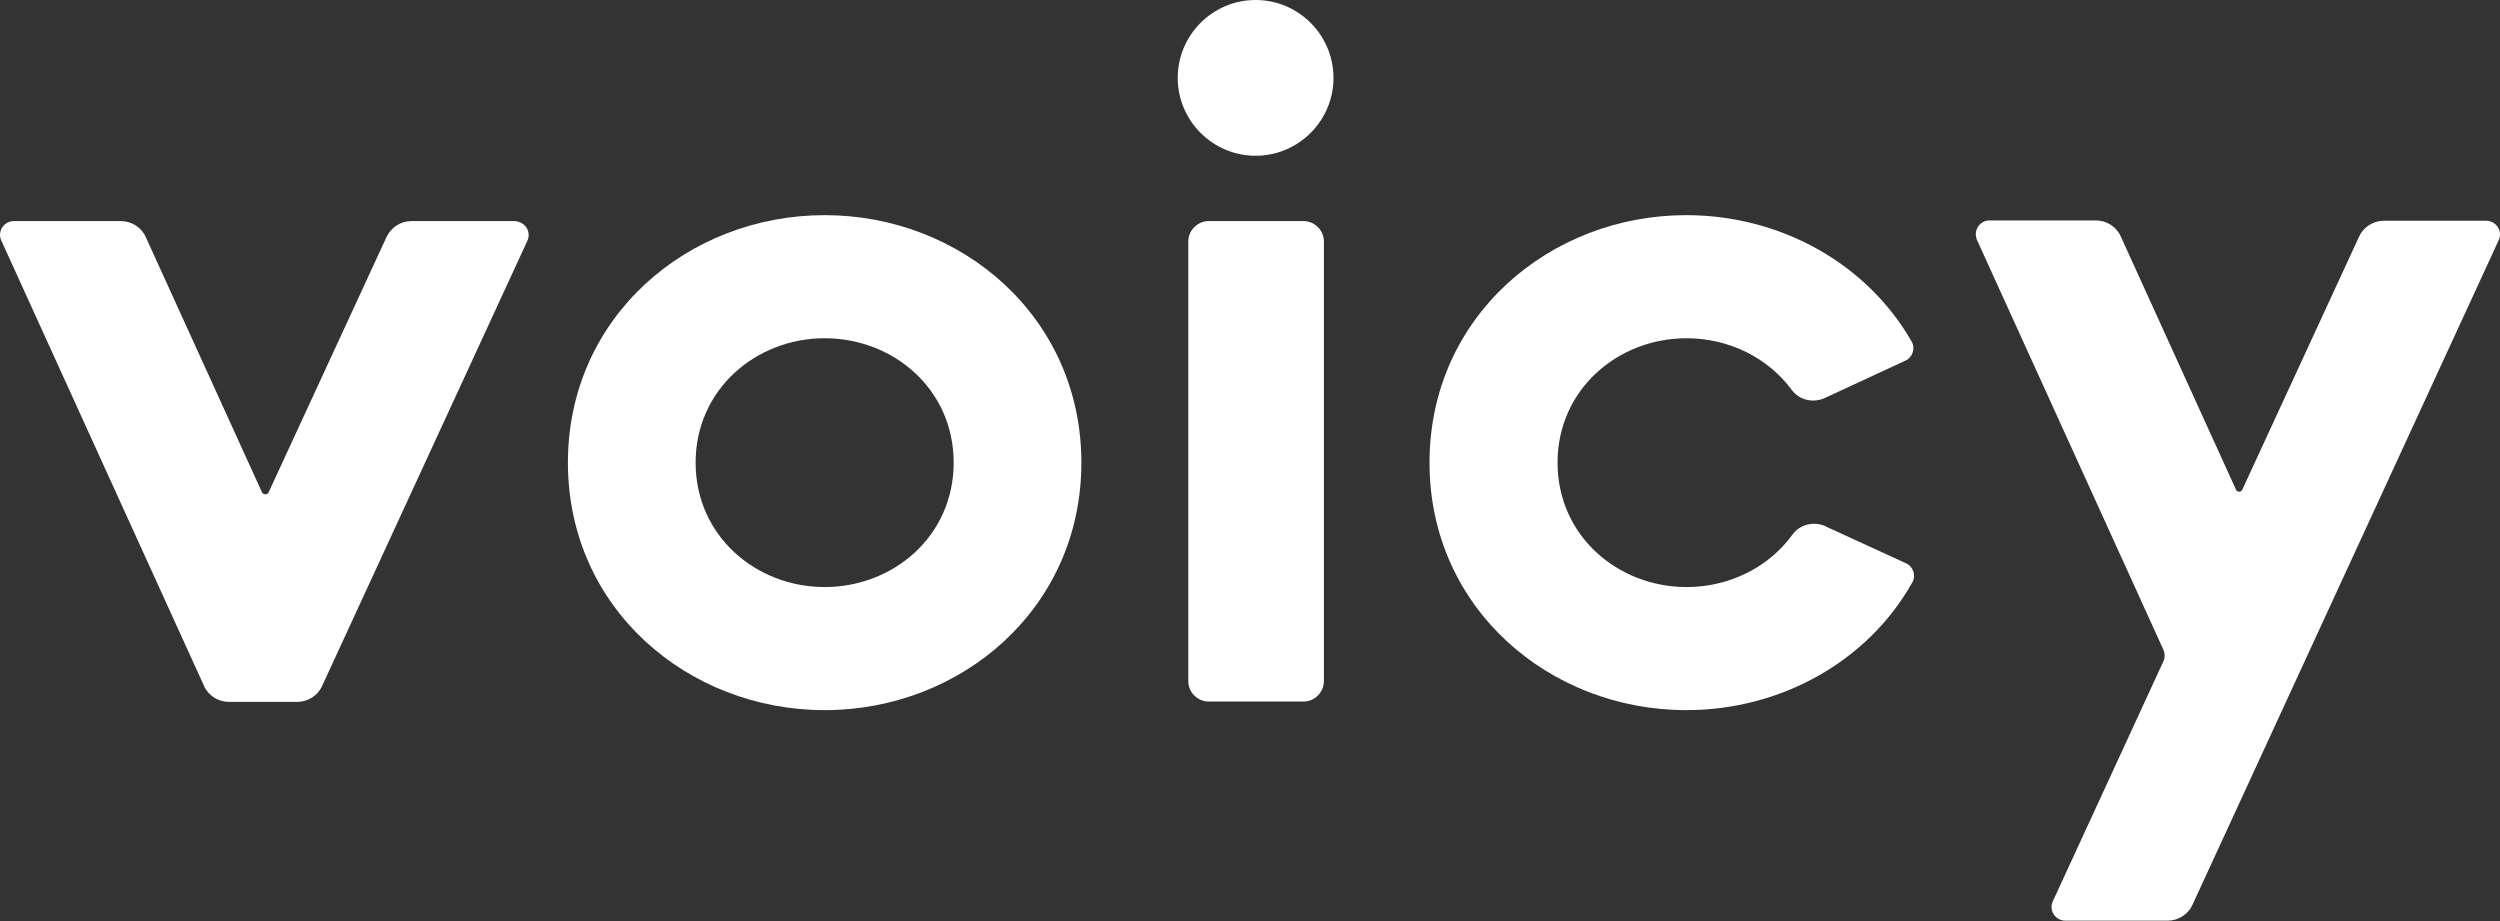 <?xml version="1.0" encoding="UTF-8"?><svg id="_レイヤー_2" xmlns="http://www.w3.org/2000/svg" viewBox="0 0 75.76 27.91"><rect x="0" y="0" width="75.76" height="27.91" fill="#333333" stroke="none"/><defs><style>.cls-1{fill:#fff;stroke-width:0px;}</style></defs><g id="_レイヤー_1-2"><path class="cls-1" d="M75.72,7.28c.13-.27-.07-.59-.38-.59h-3.1c-.32,0-.62.19-.75.48l-3.54,7.67c-.04.08-.16.08-.19,0l-3.49-7.67c-.13-.3-.43-.49-.76-.49h-3.22c-.3,0-.5.31-.38.59l5.65,12.42c.05.11.05.24,0,.35l-3.35,7.27c-.13.27.07.59.38.59h3.1c.32,0,.62-.19.75-.48l9.28-20.14Z"/><path class="cls-1" d="M55.33,15.95c-.35-.16-.78-.07-1.01.25-.72.99-1.91,1.59-3.21,1.59-2.08,0-3.91-1.55-3.91-3.77s1.83-3.77,3.91-3.77c1.28,0,2.47.59,3.19,1.57.23.31.65.4,1,.24l2.44-1.13c.22-.1.31-.37.19-.58-1.35-2.36-3.97-3.83-6.83-3.83-4.14,0-7.78,3.08-7.78,7.5s3.64,7.5,7.78,7.5c2.87,0,5.51-1.48,6.85-3.87.12-.21.03-.48-.19-.58l-2.44-1.12Z"/><path class="cls-1" d="M39.49,21.26h-2.86c-.34,0-.62-.28-.62-.62V7.32c0-.34.28-.62.62-.62h2.87c.34,0,.62.28.62.62v13.31c0,.35-.28.63-.62.63"/><path class="cls-1" d="M40.41,2.36c0,1.3-1.06,2.36-2.36,2.36s-2.36-1.06-2.36-2.36,1.06-2.36,2.36-2.36,2.36,1.06,2.36,2.36"/><path class="cls-1" d="M24.99,6.52c-4.14,0-7.78,3.08-7.78,7.5s3.64,7.5,7.78,7.5,7.78-3.08,7.78-7.5-3.64-7.5-7.78-7.5M24.99,17.79c-2.08,0-3.91-1.55-3.91-3.77s1.83-3.77,3.91-3.77,3.91,1.54,3.91,3.77-1.83,3.77-3.91,3.77"/><path class="cls-1" d="M15.75,6.7h-3.28c-.33,0-.62.19-.76.49l-3.57,7.73c-.04.08-.16.08-.2,0l-3.52-7.73c-.13-.3-.43-.49-.76-.49H.42c-.3,0-.51.31-.38.59l6.14,13.49c.13.3.43.49.76.49h2.07c.32,0,.62-.19.75-.48l6.22-13.49c.13-.28-.07-.59-.38-.59"/></g></svg>